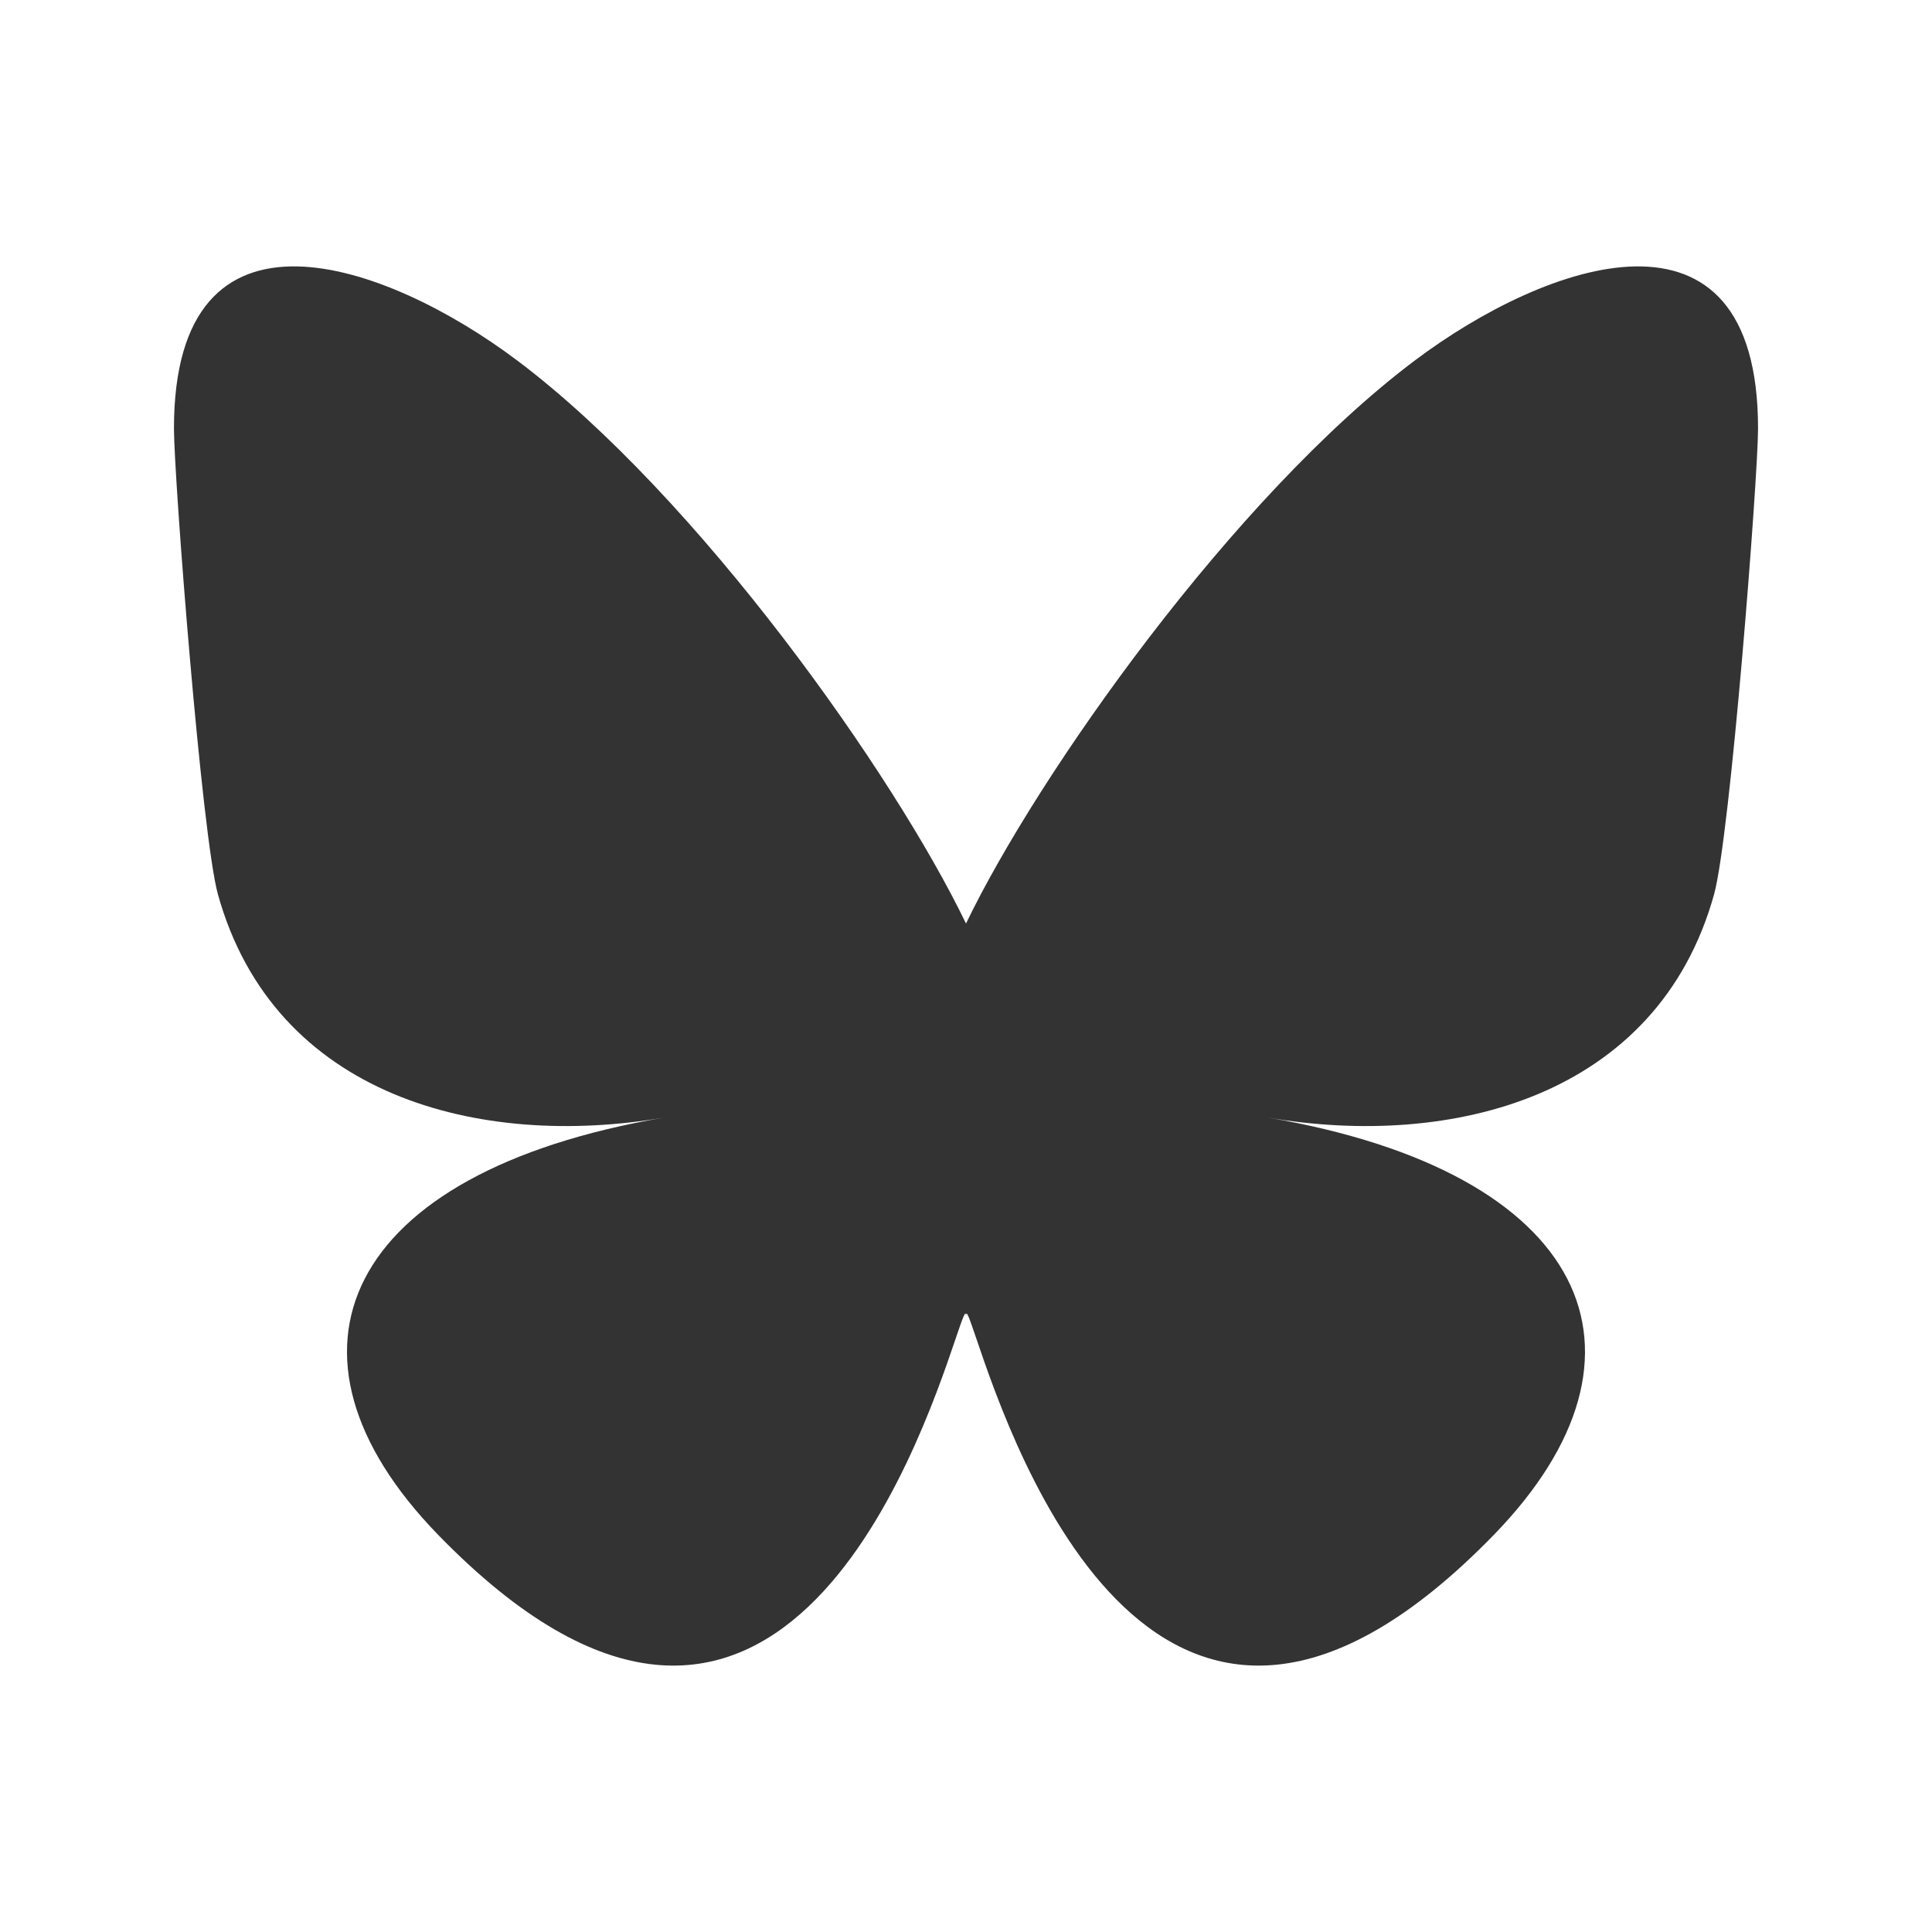 <?xml version="1.0" encoding="UTF-8"?>
<svg id="_レイヤー_1" data-name="レイヤー_1" xmlns="http://www.w3.org/2000/svg" version="1.1" viewBox="0 0 50 50">
  <!-- Generator: Adobe Illustrator 29.2.1, SVG Export Plug-In . SVG Version: 2.1.0 Build 116)  -->
  <defs>
    <style>
      .st0 {
        fill: #333;
      }
    </style>
  </defs>
  <path class="st0" d="M13.389,9.332c4.7,3.54,9.755,10.717,11.611,14.569v10.173c0-.216-.083.028-.263.555-.968,2.854-4.751,13.994-13.402,5.088-4.555-4.689-2.446-9.377,5.845-10.793-4.743.81-10.076-.528-11.539-5.774-.421-1.509-1.139-10.804-1.139-12.06,0-6.289,5.495-4.312,8.886-1.758ZM36.611,9.332c-4.7,3.54-9.755,10.717-11.611,14.569v10.173c0-.216.083.028.263.555.968,2.854,4.751,13.994,13.402,5.088,4.555-4.689,2.446-9.377-5.845-10.793,4.743.81,10.076-.528,11.539-5.774.421-1.509,1.139-10.804,1.139-12.06,0-6.289-5.494-4.312-8.886-1.758h0Z"/>
</svg>